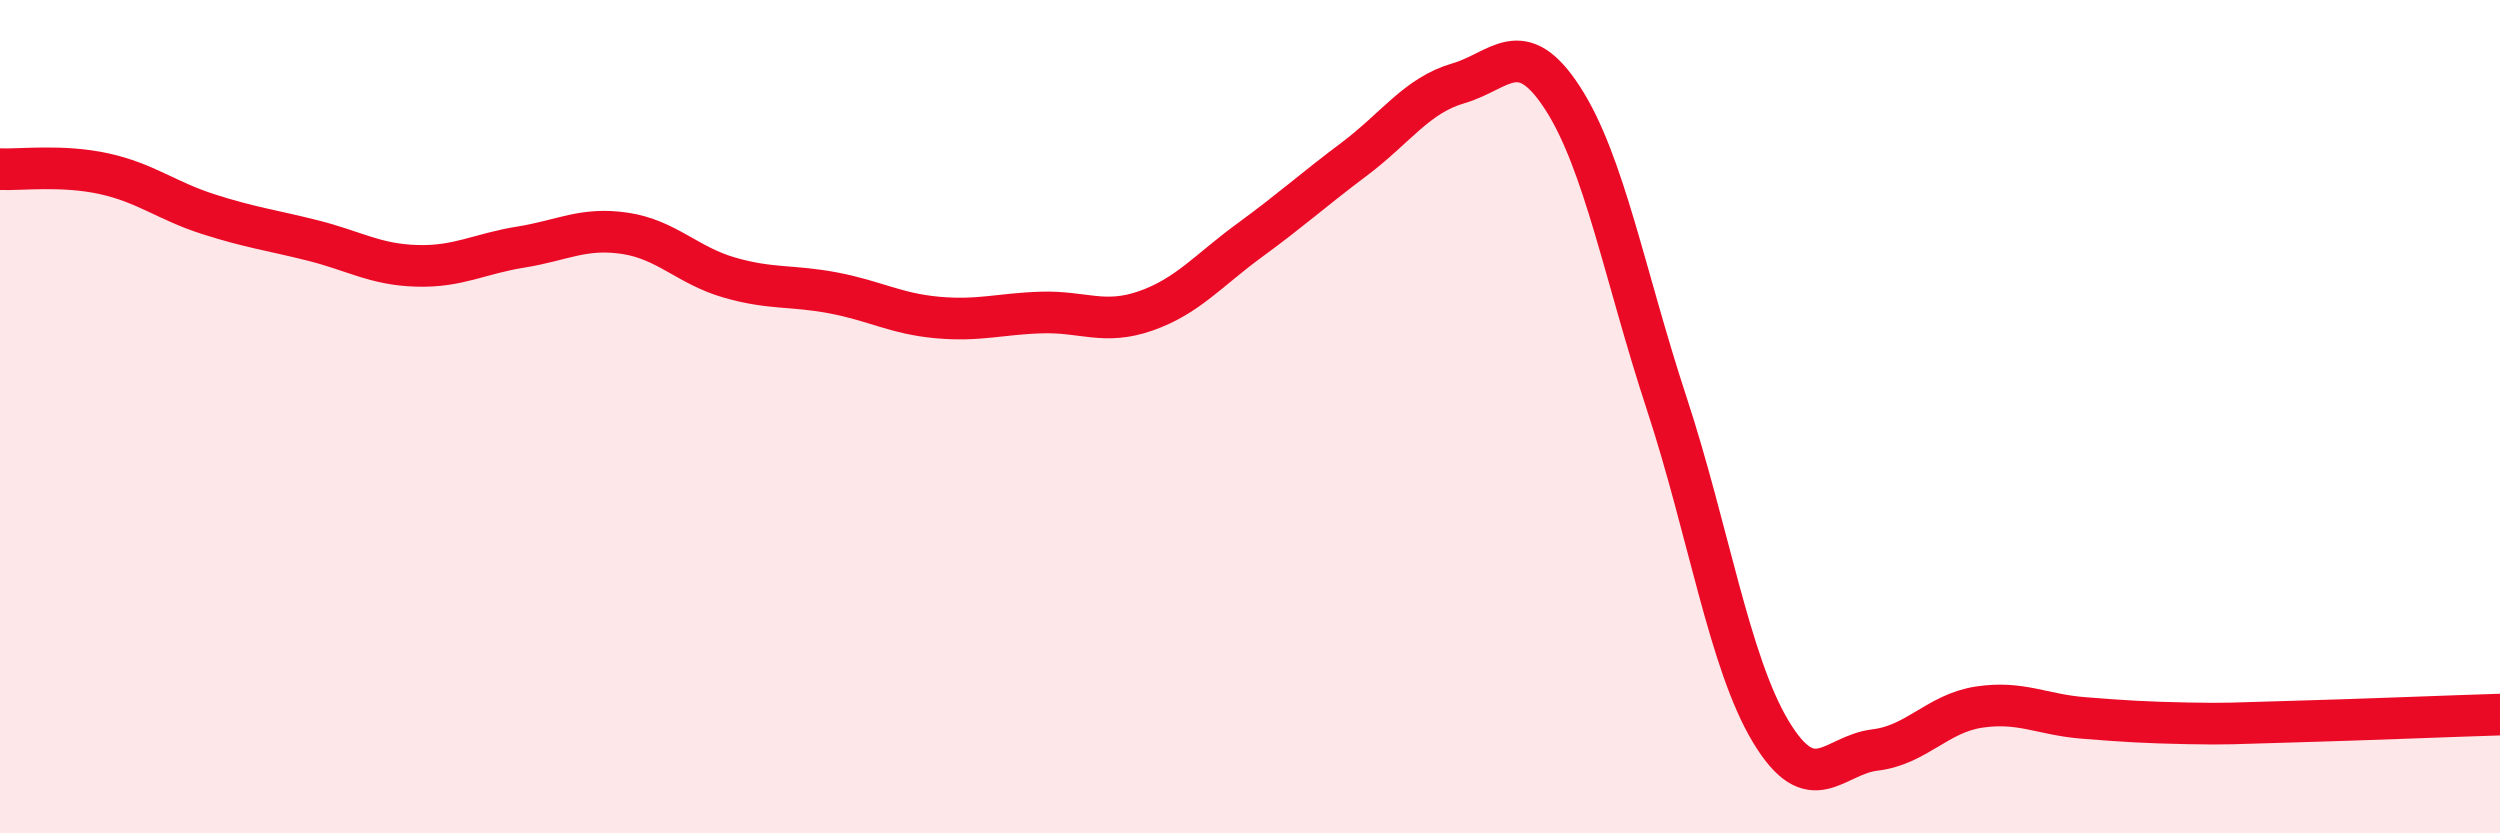 
    <svg width="60" height="20" viewBox="0 0 60 20" xmlns="http://www.w3.org/2000/svg">
      <path
        d="M 0,4.06 C 0.5,4.08 1.5,3.95 2.5,4.17 C 3.5,4.39 4,4.82 5,5.14 C 6,5.46 6.5,5.52 7.5,5.77 C 8.5,6.02 9,6.35 10,6.38 C 11,6.41 11.5,6.09 12.5,5.93 C 13.5,5.77 14,5.45 15,5.6 C 16,5.75 16.5,6.37 17.5,6.66 C 18.5,6.95 19,6.84 20,7.03 C 21,7.22 21.5,7.53 22.5,7.62 C 23.5,7.71 24,7.53 25,7.5 C 26,7.47 26.5,7.81 27.5,7.46 C 28.5,7.11 29,6.49 30,5.76 C 31,5.03 31.5,4.57 32.5,3.82 C 33.5,3.07 34,2.29 35,2 C 36,1.71 36.5,0.81 37.5,2.35 C 38.5,3.89 39,6.64 40,9.68 C 41,12.72 41.5,15.9 42.5,17.56 C 43.5,19.22 44,18.12 45,18 C 46,17.88 46.5,17.12 47.5,16.97 C 48.5,16.82 49,17.15 50,17.23 C 51,17.31 51.5,17.34 52.5,17.36 C 53.5,17.38 53.5,17.36 55,17.32 C 56.5,17.28 59,17.18 60,17.15L60 20L0 20Z"
        fill="#EB0A25"
        opacity="0.1"
        stroke-linecap="round"
        stroke-linejoin="round"
      />
      <path
        d="M 0,4.06 C 0.5,4.08 1.5,3.95 2.5,4.17 C 3.5,4.39 4,4.82 5,5.14 C 6,5.46 6.5,5.52 7.5,5.77 C 8.5,6.02 9,6.35 10,6.38 C 11,6.41 11.5,6.09 12.5,5.93 C 13.5,5.77 14,5.45 15,5.6 C 16,5.75 16.5,6.37 17.5,6.66 C 18.5,6.95 19,6.84 20,7.03 C 21,7.22 21.5,7.53 22.5,7.62 C 23.5,7.71 24,7.53 25,7.5 C 26,7.47 26.5,7.81 27.5,7.46 C 28.5,7.11 29,6.49 30,5.76 C 31,5.03 31.5,4.57 32.5,3.82 C 33.5,3.07 34,2.29 35,2 C 36,1.71 36.5,0.81 37.5,2.35 C 38.5,3.89 39,6.64 40,9.68 C 41,12.72 41.5,15.9 42.5,17.56 C 43.5,19.22 44,18.12 45,18 C 46,17.88 46.5,17.12 47.5,16.97 C 48.5,16.82 49,17.15 50,17.23 C 51,17.31 51.5,17.34 52.5,17.36 C 53.5,17.38 53.5,17.36 55,17.32 C 56.5,17.28 59,17.18 60,17.15"
        stroke="#EB0A25"
        stroke-width="1"
        fill="none"
        stroke-linecap="round"
        stroke-linejoin="round"
      />
    </svg>
  